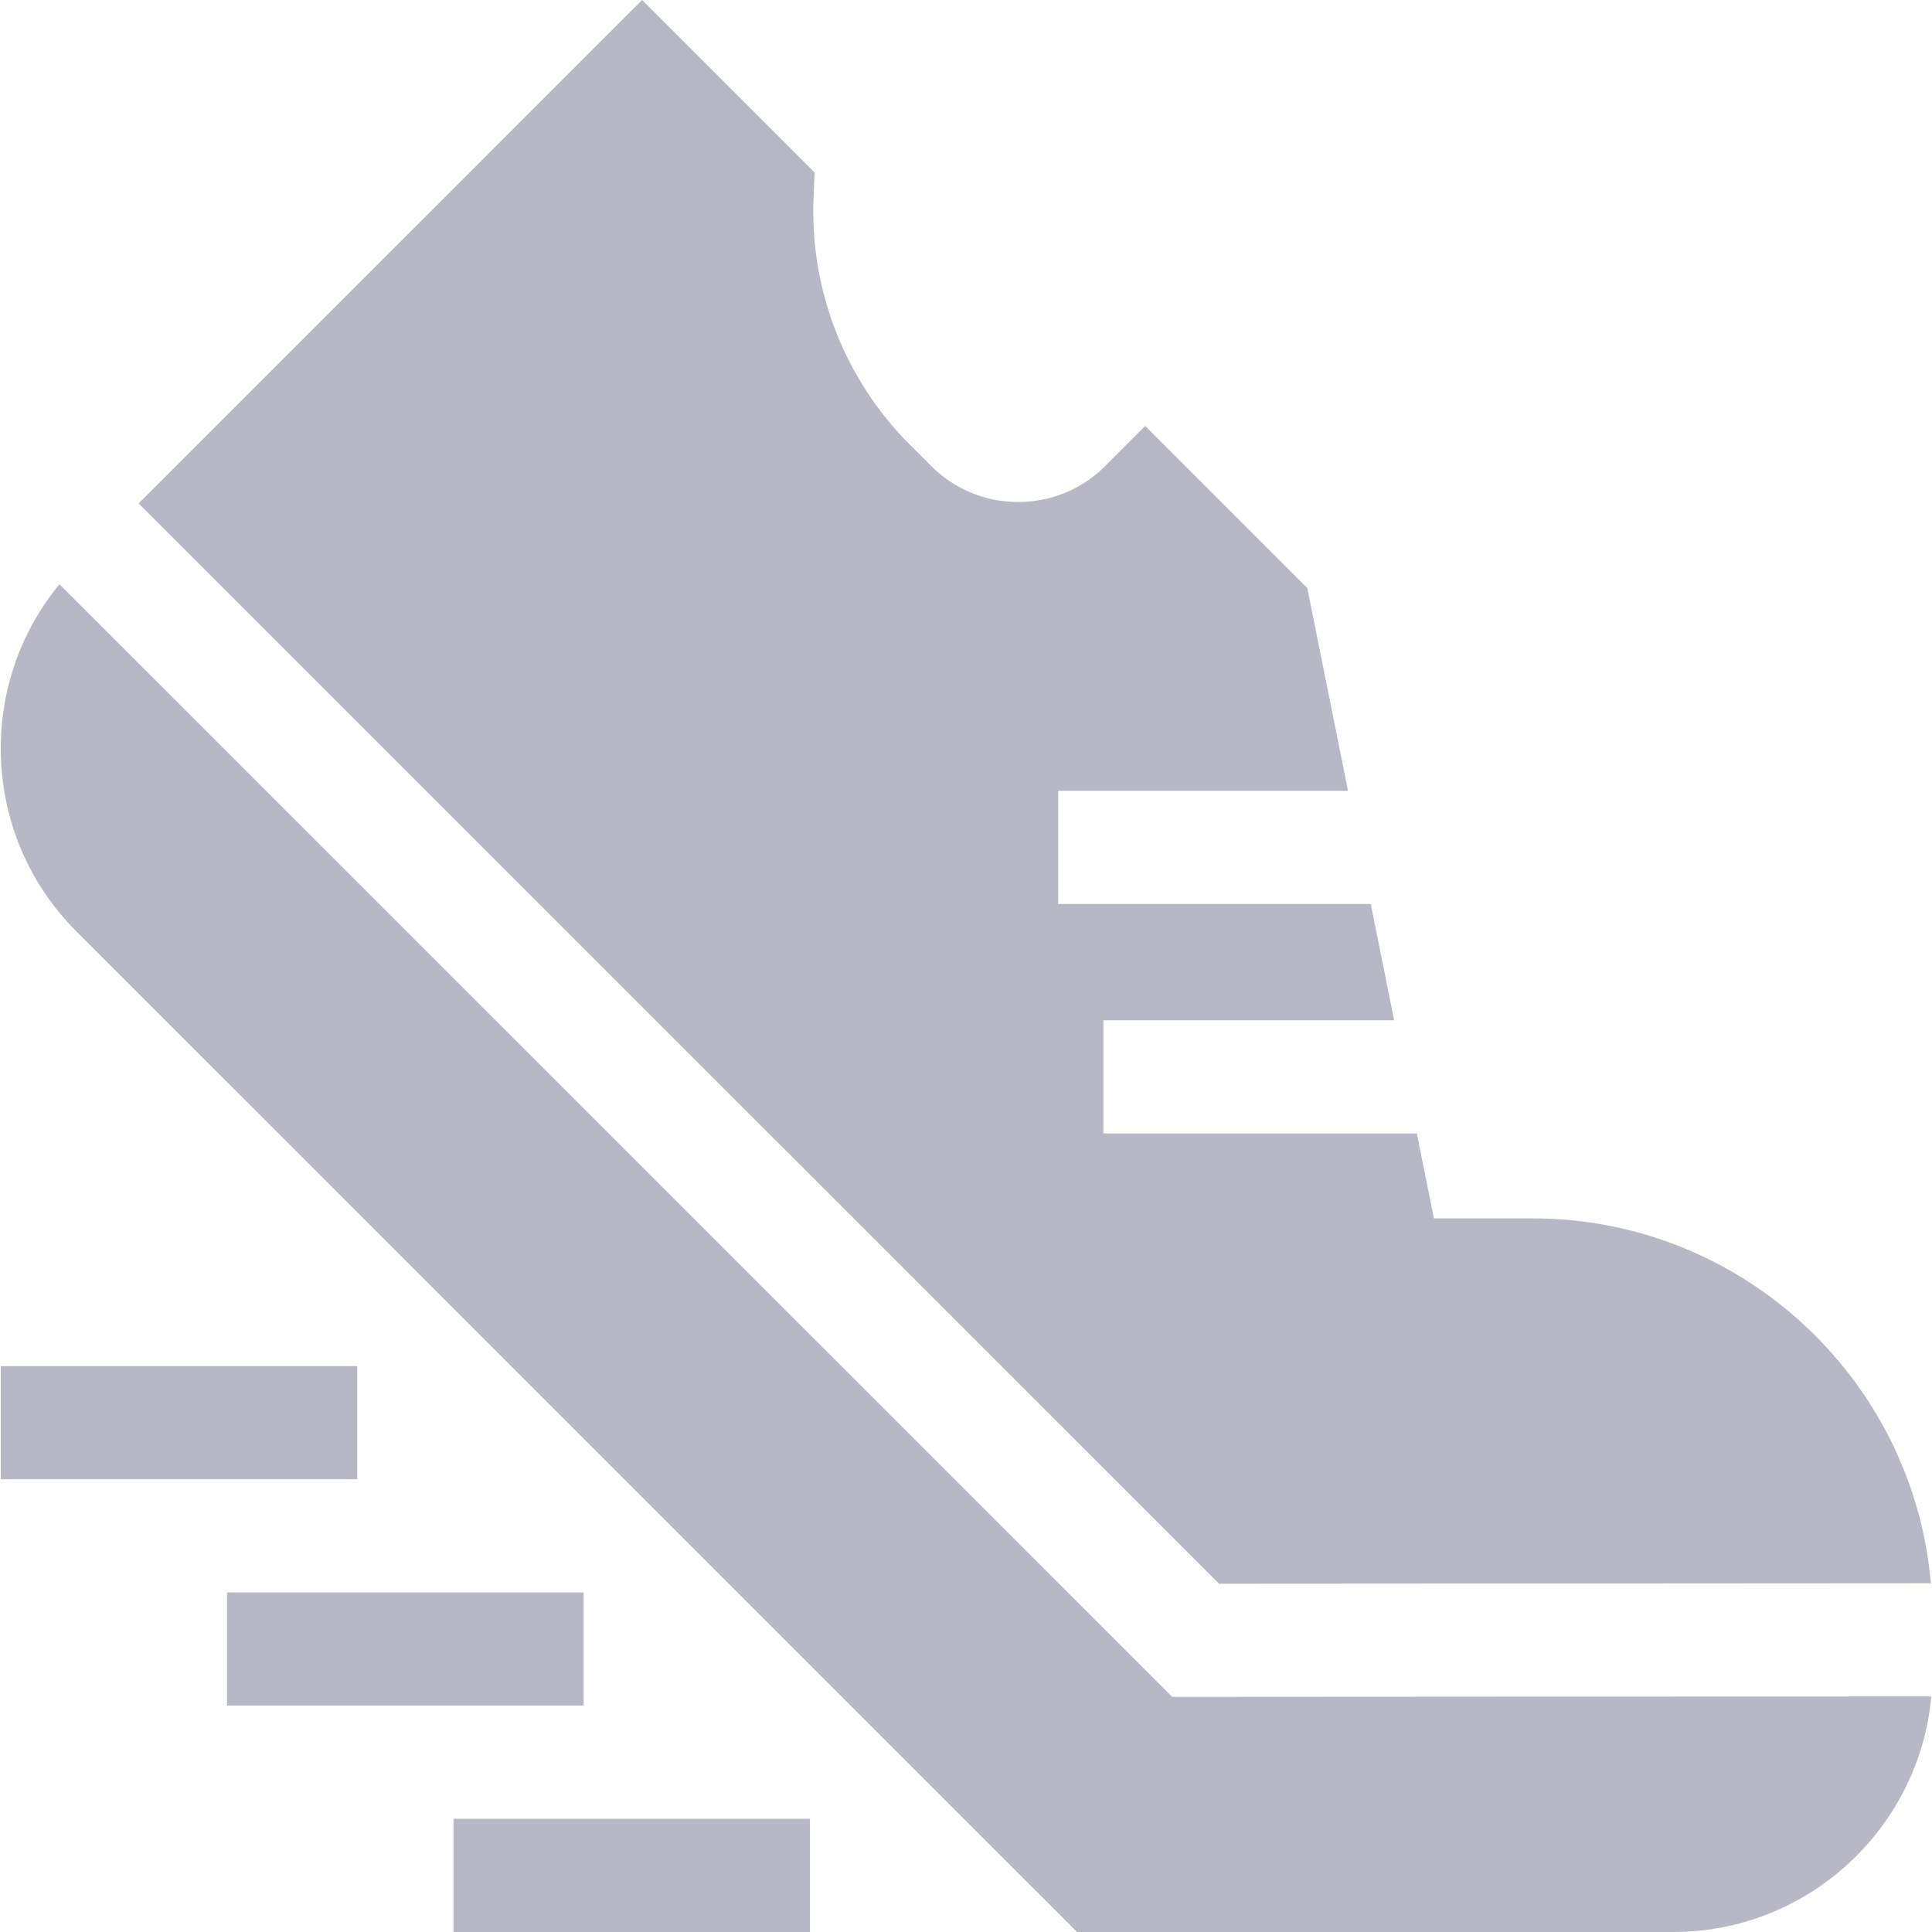 <svg width="30" height="30" viewBox="0 0 30 30" fill="none" xmlns="http://www.w3.org/2000/svg">
<path d="M0.012 21.213H5.547V22.97H0.012V21.213Z" fill="#B7B8C5"/>
<path d="M3.526 24.727H9.062V26.484H3.526V24.727Z" fill="#B7B8C5"/>
<path d="M7.042 28.242H12.577V30H7.042V28.242Z" fill="#B7B8C5"/>
<path d="M18.202 26.349L0.923 9.072C0.333 9.79 0.012 10.681 0.012 11.622C0.012 12.697 0.43 13.707 1.19 14.467L16.724 30H25.982C28.077 30 29.803 28.39 29.989 26.342L18.202 26.349Z" fill="#B7B8C5"/>
<path d="M29.983 24.585C29.708 21.415 27.04 18.919 23.8 18.919H22.266L22.001 17.601H17.133V15.843H21.648L21.285 14.037H16.431V12.28H20.932L20.3 9.131L17.783 6.614L17.162 7.236C16.801 7.597 16.321 7.795 15.81 7.795C15.3 7.795 14.82 7.597 14.459 7.236L14.126 6.903C13.115 5.892 12.571 4.494 12.633 3.065L12.649 2.679L9.97 0L2.152 7.817L18.93 24.592L29.983 24.585Z" fill="#B7B8C5"/>
</svg>
